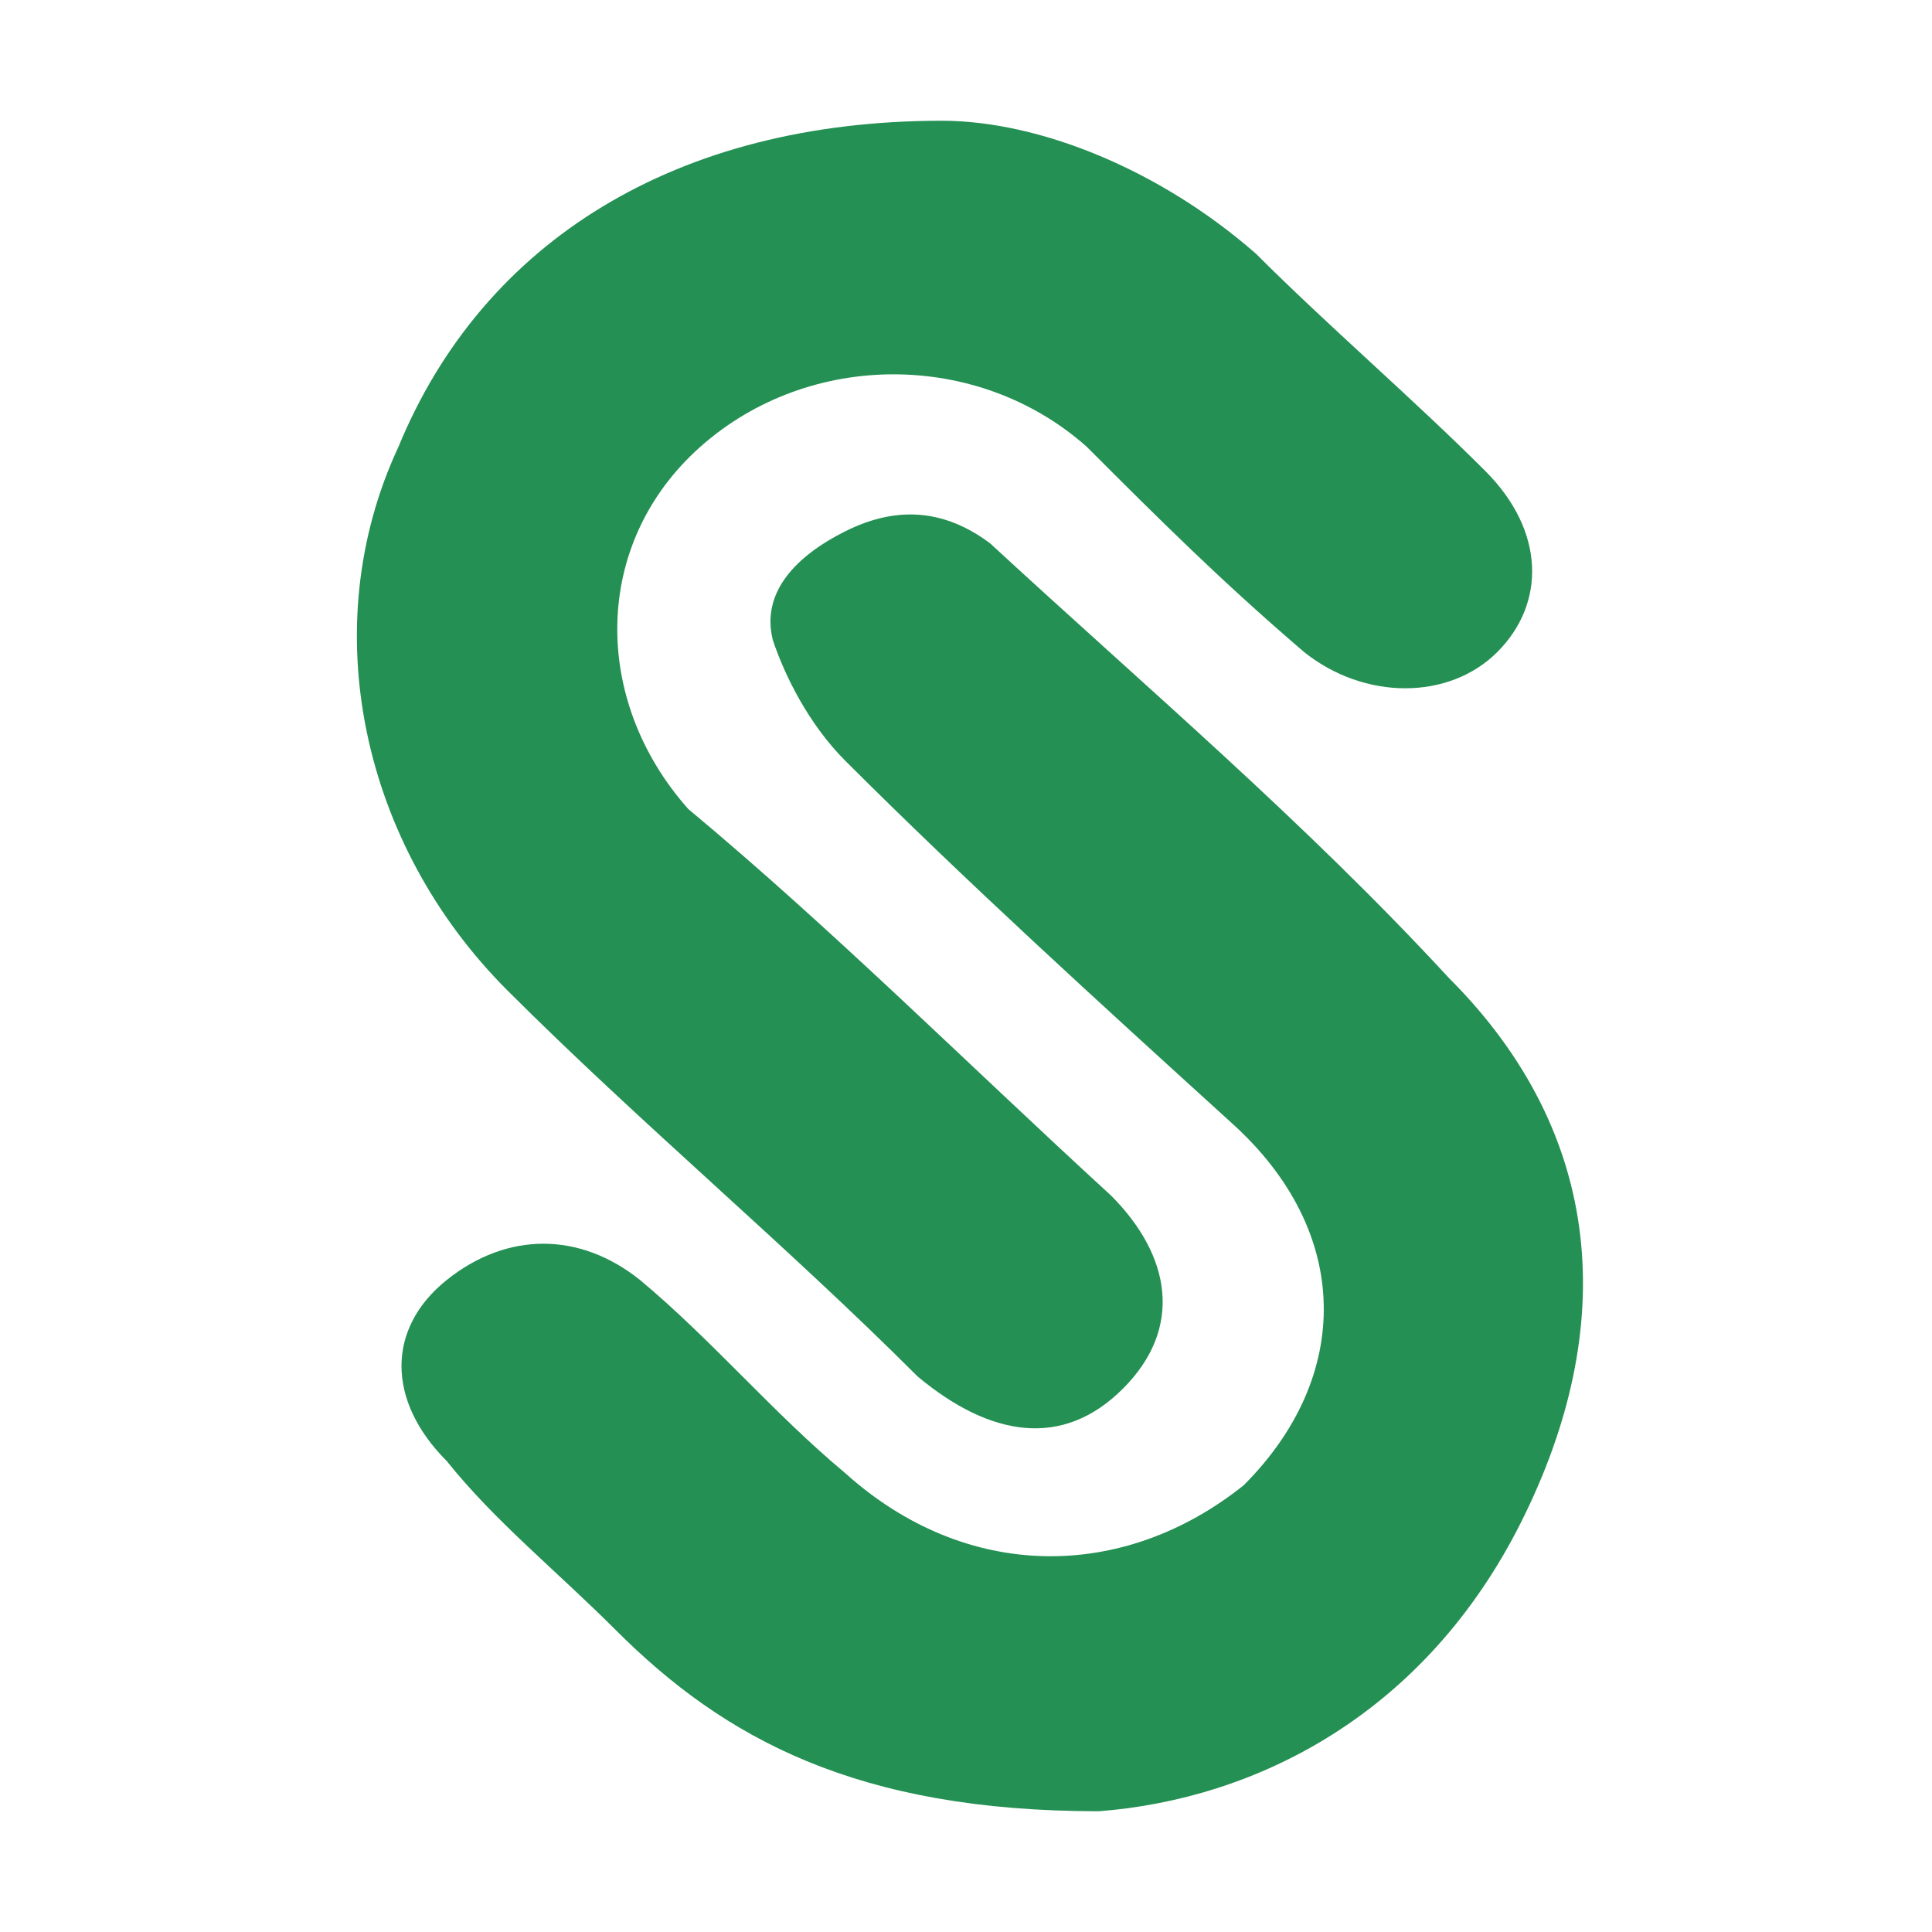 <?xml version="1.0" encoding="utf-8"?>
<!-- Generator: Adobe Illustrator 24.1.1, SVG Export Plug-In . SVG Version: 6.00 Build 0)  -->
<svg version="1.1" id="Layer_1" xmlns="http://www.w3.org/2000/svg" xmlns:xlink="http://www.w3.org/1999/xlink" x="0px" y="0px"
	 viewBox="0 0 16 16" style="enable-background:new 0 0 16 16;" xml:space="preserve">
<style type="text/css">
	.st0{fill:#249053;}
</style>
<g>
	<path class="st0" d="M7.8,1c0.8,0,1.8,0.4,2.6,1.1c0.6,0.6,1.3,1.2,1.9,1.8c0.5,0.5,0.5,1.1,0.1,1.5c-0.4,0.4-1.1,0.4-1.6,0
		C10.1,4.8,9.6,4.3,9,3.7C8.1,2.9,6.7,2.9,5.8,3.7c-0.9,0.8-0.9,2.1-0.1,3C6.9,7.7,8,8.8,9.2,9.9c0.5,0.5,0.6,1.1,0.1,1.6
		c-0.5,0.5-1.1,0.4-1.7-0.1c-1.1-1.1-2.3-2.1-3.4-3.2c-1.2-1.2-1.6-3-0.9-4.5C4,2,5.6,1,7.8,1z"/>
	<path class="st0" d="M9.1,15c-2,0-3.1-0.6-4-1.5c-0.5-0.5-1-0.9-1.4-1.4c-0.5-0.5-0.5-1.1,0-1.5c0.5-0.4,1.1-0.4,1.6,0
		c0.6,0.5,1.1,1.1,1.7,1.6c1,0.9,2.3,0.9,3.3,0.1c0.9-0.9,0.9-2.1-0.1-3c-1.1-1-2.2-2-3.2-3C6.7,6,6.5,5.6,6.4,5.3
		C6.3,4.9,6.6,4.6,7,4.4c0.4-0.2,0.8-0.2,1.2,0.1c1.3,1.2,2.6,2.3,3.8,3.6c1.3,1.3,1.4,2.9,0.6,4.5C11.8,14.2,10.4,14.9,9.1,15z"/>
</g>
</svg>
